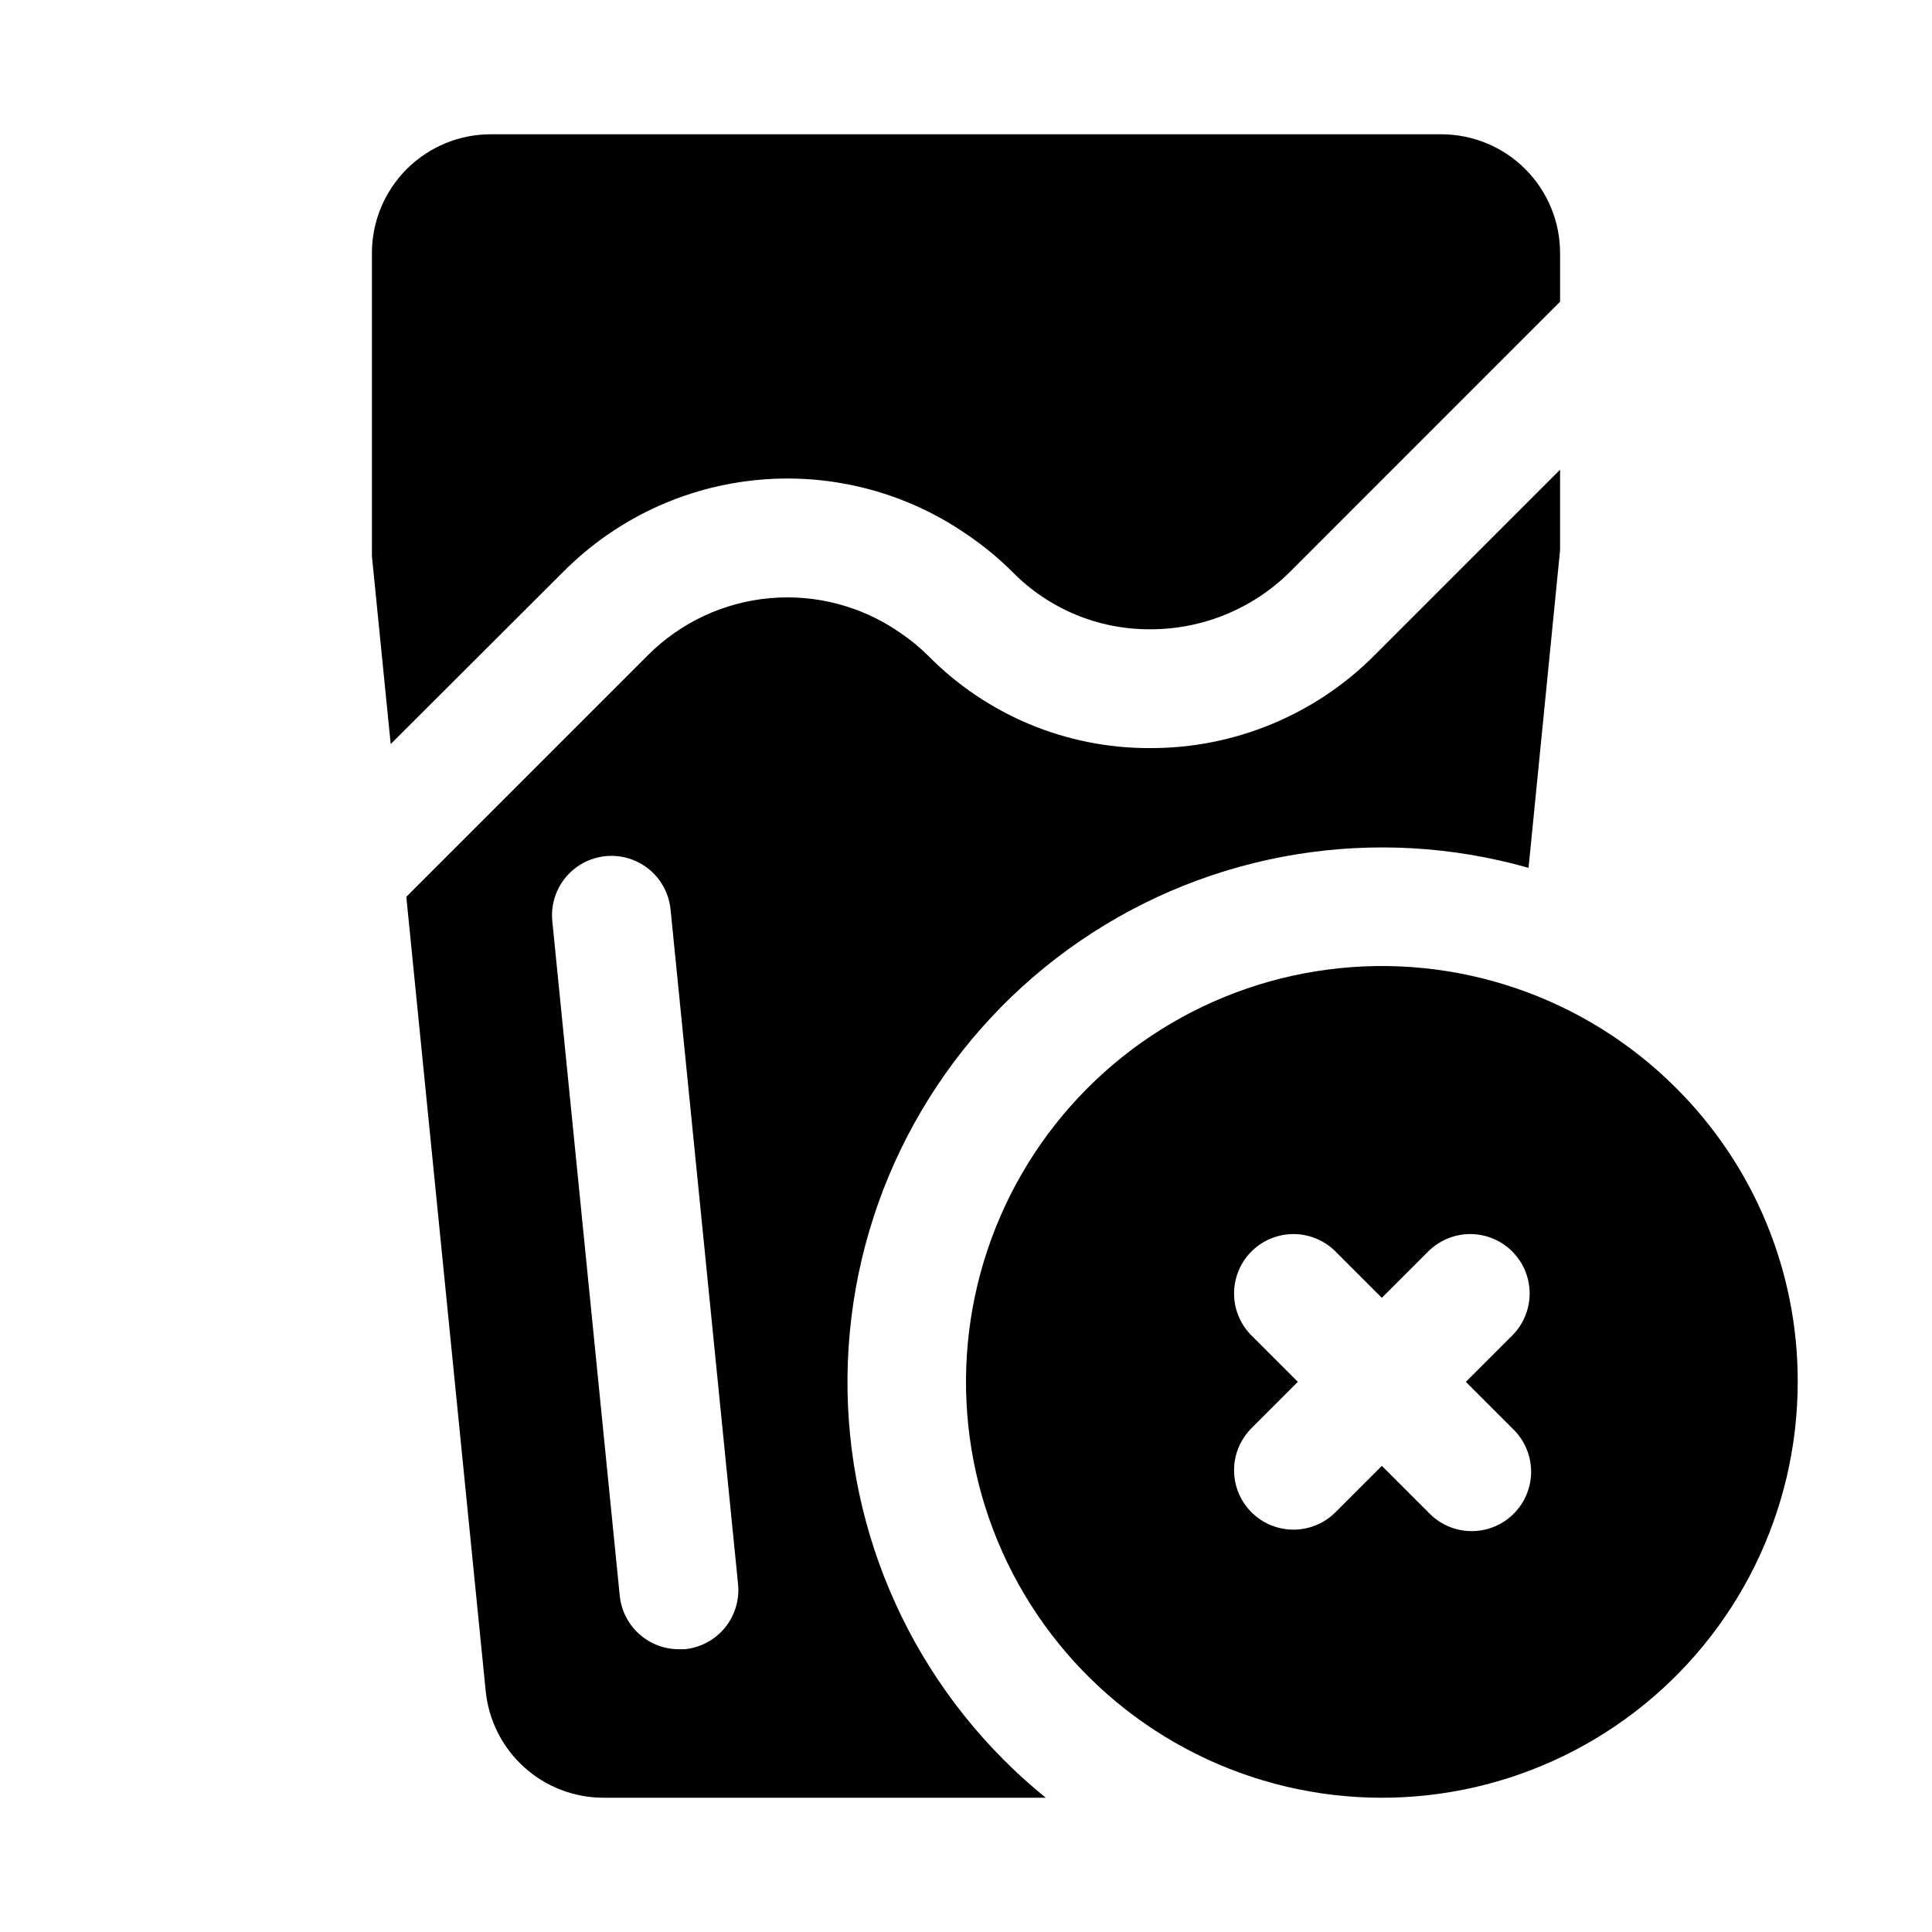<?xml version="1.0" encoding="UTF-8"?>
<!-- Uploaded to: SVG Repo, www.svgrepo.com, Generator: SVG Repo Mixer Tools -->
<svg fill="#000000" width="800px" height="800px" version="1.1" viewBox="144 144 512 512" xmlns="http://www.w3.org/2000/svg">
 <g>
  <path d="m400.33 285.7c4.312 2.922 8.34 6.242 12.031 9.922 9.547 9.699 22.598 15.156 36.211 15.145h0.234c13.992 0.035 27.414-5.527 37.281-15.445l71.352-71.367v-12.879c0-8.352-3.316-16.359-9.223-22.266-5.902-5.906-13.914-9.223-22.266-9.223h-251.9c-8.352 0-16.359 3.316-22.266 9.223s-9.223 13.914-9.223 22.266v80.293l4.977 49.812 45.953-45.859c13.867-13.859 32.152-22.414 51.68-24.172 19.523-1.758 39.043 3.391 55.16 14.551z"/>
  <path d="m410.01 610.39c-29.766-29.812-44.719-71.324-40.809-113.27 3.91-41.945 26.281-79.977 61.047-103.77 34.762-23.797 78.312-30.891 118.83-19.359l8.359-84.199v-21.316l-49.105 49.105c-15.746 15.848-37.184 24.734-59.527 24.672h-0.285 0.004c-22.027 0.02-43.137-8.816-58.586-24.516-2.305-2.281-4.824-4.336-7.523-6.141-10.059-6.957-22.234-10.168-34.414-9.074s-23.59 6.422-32.246 15.059l-64.078 64.078 21.031 210.42c0.758 7.766 4.375 14.969 10.152 20.207s13.301 8.141 21.102 8.133h117.17c-3.879-3.144-7.59-6.492-11.117-10.027zm-84.531-29.332h-1.574c-3.902 0-7.664-1.449-10.559-4.066-2.894-2.621-4.715-6.219-5.106-10.102l-17.871-178.76c-0.562-5.598 1.906-11.07 6.473-14.355 4.562-3.285 10.535-3.887 15.664-1.574 5.129 2.312 8.633 7.184 9.195 12.781l17.887 178.76c0.438 4.168-0.805 8.34-3.453 11.594-2.648 3.25-6.481 5.309-10.656 5.723z"/>
  <path d="m588.14 432.29c-24.227-24.23-58.344-35.812-92.316-31.34-33.969 4.473-63.93 24.488-81.059 54.16-17.133 29.672-19.488 65.625-6.379 97.281 13.113 31.656 40.203 55.41 73.301 64.277 33.094 8.867 68.434 1.836 95.613-19.023 27.184-20.859 43.117-53.176 43.113-87.438 0.074-29.238-11.547-57.293-32.273-77.918zm-43.188 90.402c3.039 2.934 4.769 6.965 4.809 11.188 0.035 4.223-1.625 8.285-4.613 11.27-2.984 2.988-7.047 4.648-11.27 4.613-4.223-0.039-8.254-1.77-11.188-4.809l-12.484-12.484-12.484 12.484c-4 3.863-9.738 5.332-15.102 3.859-5.363-1.469-9.551-5.66-11.02-11.02-1.473-5.363-0.004-11.102 3.859-15.102l12.484-12.484-12.484-12.484c-3.863-4-5.332-9.738-3.859-15.102 1.469-5.363 5.656-9.551 11.02-11.02 5.363-1.473 11.102-0.004 15.102 3.859l12.484 12.484 12.484-12.484c4-3.863 9.738-5.332 15.102-3.859 5.359 1.469 9.551 5.656 11.02 11.02 1.473 5.363 0.004 11.102-3.859 15.102l-12.484 12.484z"/>
 </g>
</svg>